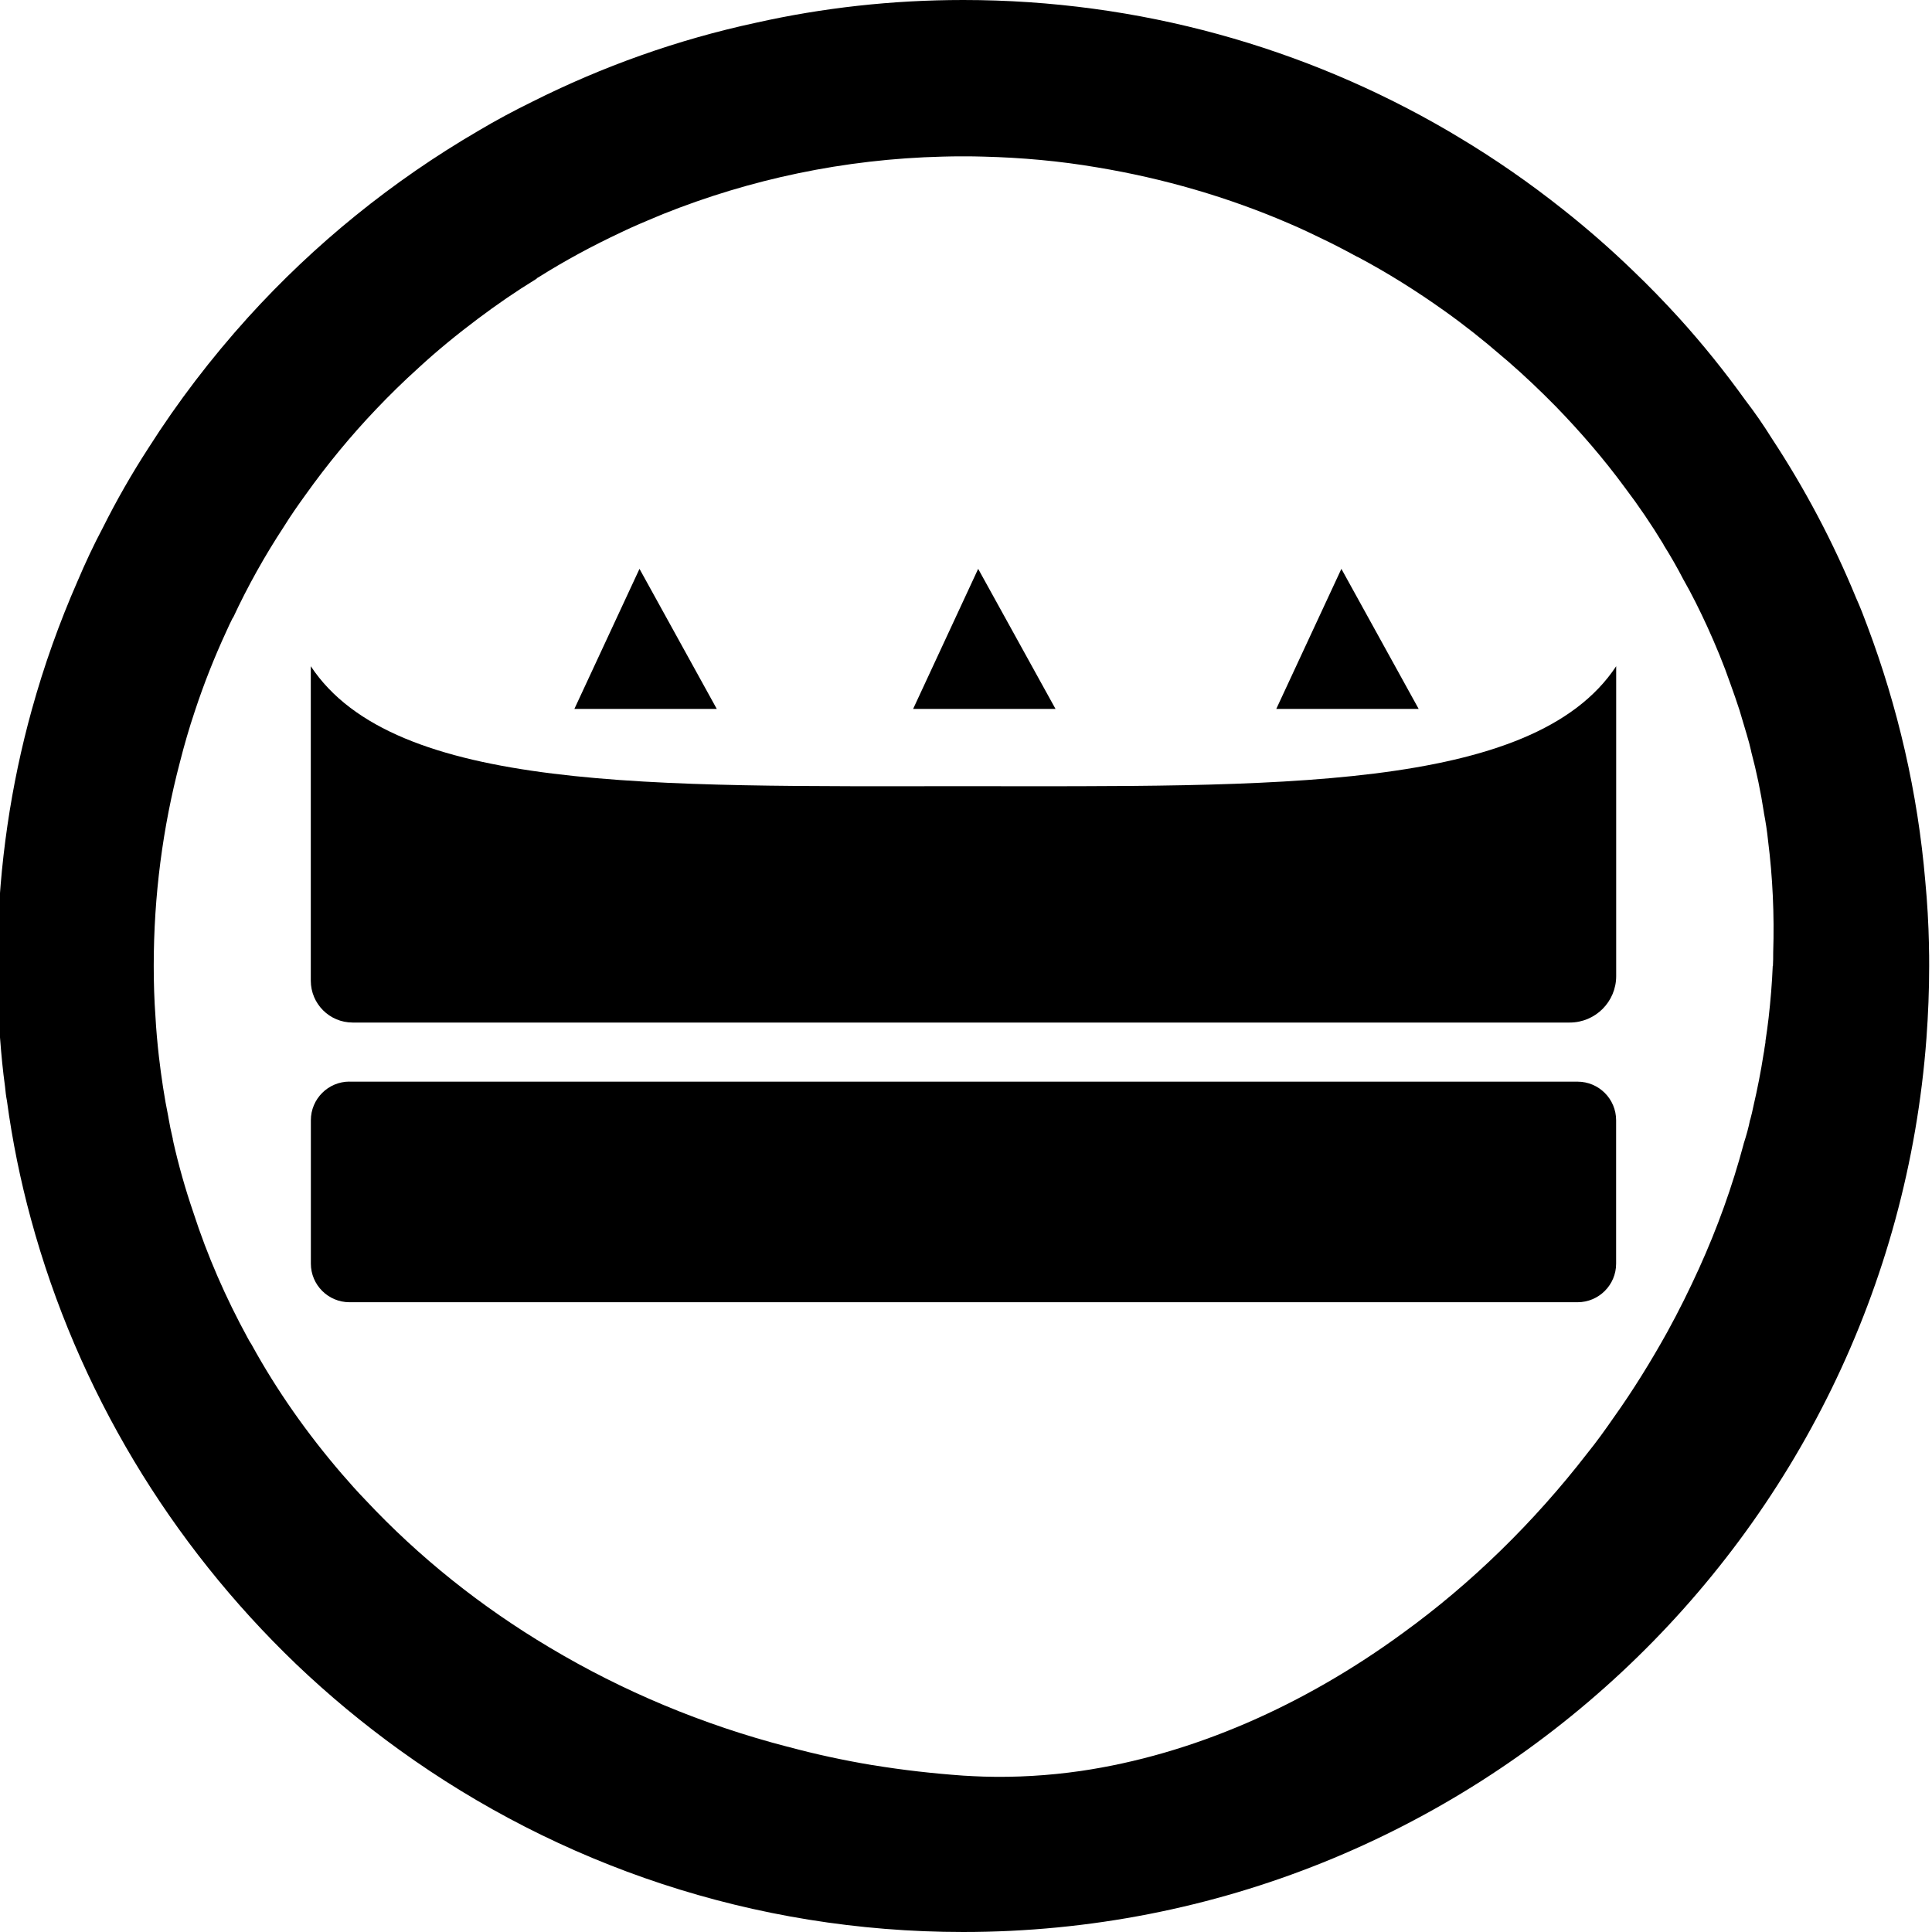 <?xml version="1.0" encoding="UTF-8"?>
<svg xmlns="http://www.w3.org/2000/svg" version="1.1" viewBox="0 0 300 300">
  <!-- Generator: Adobe Illustrator 28.7.1, SVG Export Plug-In . SVG Version: 1.2.0 Build 142)  -->
  <g>
    <g id="Capa_1">
      <g>
        <path d="M149.61,122.08c-47.93,0-88.38.99-101.35-18.63v48.83c0,3.59,2.91,6.5,6.5,6.5h188.99c3.98,0,7.21-3.23,7.21-7.21v-48.12c-12.97,19.61-53.42,18.63-101.35,18.63Z"/>
        <path d="M54.26,167.96h190.7c3.31,0,5.99,2.69,5.99,5.99v22.27c0,3.31-2.69,5.99-5.99,5.99H54.27c-3.31,0-6-2.69-6-6v-22.26c0-3.31,2.69-6,6-6Z"/>
        <polygon points="99.3 88.33 89.19 110.08 111.3 110.08 99.3 88.33"/>
        <polygon points="151.89 88.33 141.79 110.08 163.9 110.08 151.89 88.33"/>
        <polygon points="208.29 88.33 198.18 110.08 220.29 110.08 208.29 88.33"/>
        <path d="M299.53,146.77c-.07-3.34-.26-6.64-.57-9.91-1.17-13.82-4.29-27.14-9-39.66-.53-1.44-1.1-2.92-1.75-4.36-3.57-8.69-7.97-17-13.1-24.79-1.25-2.01-2.62-3.99-4.1-5.92-3.19-4.44-6.64-8.73-10.32-12.79-2.28-2.5-4.63-4.93-7.1-7.29-3.45-3.34-7.1-6.53-10.89-9.53-5.12-4.06-10.51-7.82-16.17-11.2-.57-.34-1.14-.68-1.71-1.02C202.7,7.4,176.97,0,149.57,0c-11.05,0-21.82,1.21-32.18,3.53-12.18,2.62-23.84,6.79-34.73,12.26-2.85,1.4-5.62,2.88-8.31,4.48-13.43,7.82-25.51,17.61-35.86,29.04-5.69,6.3-10.89,13.09-15.45,20.27-2.58,3.98-4.93,8.08-7.06,12.34-1.45,2.73-2.74,5.5-3.95,8.35-2.81,6.41-5.2,13.09-7.09,19.93C1.69,121.91-.13,134.21-.4,146.93c-.04,1.02-.04,2.05-.04,3.07v.27c0,3.76.15,7.44.46,11.08.19,2.47.42,4.93.76,7.36.07.76.15,1.48.3,2.24.84,6.22,2.09,12.34,3.72,18.33,7.25,26.68,21.71,50.44,41.14,69.08l.04.04c5.05,4.82,10.4,9.26,16.09,13.36,24.63,17.76,54.85,28.24,87.49,28.24,78.95,0,143.82-61.3,149.58-138.8.27-3.68.42-7.44.42-11.2,0-1.06,0-2.16-.04-3.23ZM275.27,150c-.11,2.69-.34,5.39-.64,8.05-.15,1.21-.3,2.43-.49,3.61v.19c-.04.3-.11.61-.15.91-.04.3-.08.65-.15.95-.42,2.7-.95,5.39-1.56,8.01-.15.72-.3,1.4-.49,2.09t-.04.08c-.23,1.18-.57,2.39-.95,3.57,0,.04-.04.08-.04.11v.04c-1.78,6.68-4.1,13.09-6.94,19.36-1.52,3.34-3.15,6.64-4.93,9.87-2.55,4.59-5.32,9.07-8.35,13.32-1.29,1.86-2.62,3.72-4.06,5.5-8.31,10.74-18.03,20.23-28.62,27.9-15.45,11.31-32.72,18.9-50.06,21.44-5.01.72-10.06,1.02-15.07.87-1.02-.04-2.09-.08-3.15-.15-4.74-.34-9.45-.87-14.04-1.63h-.08c-4.48-.76-8.77-1.67-13.1-2.85h-.04c-13.21-3.42-25.66-8.65-36.97-15.41-10.66-6.34-20.3-14.04-28.62-22.93-1.25-1.29-2.46-2.66-3.64-4.02-5.35-6.22-10.1-12.94-14.04-20.12-.23-.34-.42-.68-.6-1.02-3.38-6.19-6.23-12.68-8.43-19.47v-.04s-.04-.04-.04-.08c-1.22-3.57-2.24-7.17-3.08-10.89v-.08c-.04-.08-.07-.19-.07-.27v-.08c-.27-1.1-.49-2.2-.68-3.3v-.04c-.64-3.11-1.1-6.22-1.48-9.45-.23-2.05-.42-4.1-.53-6.15-.19-2.62-.27-5.24-.27-7.9,0-10.93,1.4-21.52,4.06-31.62.68-2.69,1.44-5.31,2.32-7.93,1.4-4.25,3.04-8.39,4.9-12.41.3-.68.64-1.4.99-2.09h.04c2.28-4.9,4.93-9.64,7.9-14.16,1.06-1.71,2.2-3.34,3.38-4.97,3.3-4.63,6.95-9.07,10.89-13.21,2.13-2.24,4.33-4.4,6.61-6.45l.04-.04c2.96-2.73,6-5.2,9.18-7.59,2.92-2.2,5.96-4.29,9.11-6.22.08-.11.19-.19.3-.23,4.1-2.58,8.39-4.9,12.83-6.98.53-.27,1.06-.49,1.63-.76,1.59-.72,3.27-1.4,4.9-2.09,13.47-5.39,28.09-8.54,43.39-8.92,1.06-.04,2.16-.04,3.26-.04,1.03,0,2.09,0,3.11.04,5.96.15,11.84.68,17.65,1.67,10.32,1.71,20.34,4.63,29.76,8.69.95.42,1.93.83,2.88,1.29.64.3,1.29.61,1.9.91,2.01.95,3.91,1.94,5.85,3h.04c4.71,2.5,9.23,5.35,13.55,8.43,3.04,2.16,5.96,4.48,8.77,6.91.34.3.68.57,1.03.87,2.58,2.24,5.05,4.59,7.44,7.02,3.83,3.95,7.44,8.12,10.7,12.56,2.16,2.85,4.17,5.81,6.03,8.88v.04c1.1,1.75,2.12,3.53,3.04,5.31,1.37,2.39,2.58,4.86,3.72,7.33,1.33,2.92,2.58,5.92,3.64,8.99.49,1.33.95,2.69,1.4,4.06.38,1.25.76,2.54,1.14,3.83.26.87.49,1.71.68,2.58v.04c.83,3.11,1.48,6.26,1.97,9.45v.04c.27,1.4.49,2.81.64,4.29.72,5.69.99,11.5.8,17.42,0,.68,0,1.37-.04,2.05Z"/>
      </g>
    </g>
  </g>
</svg>